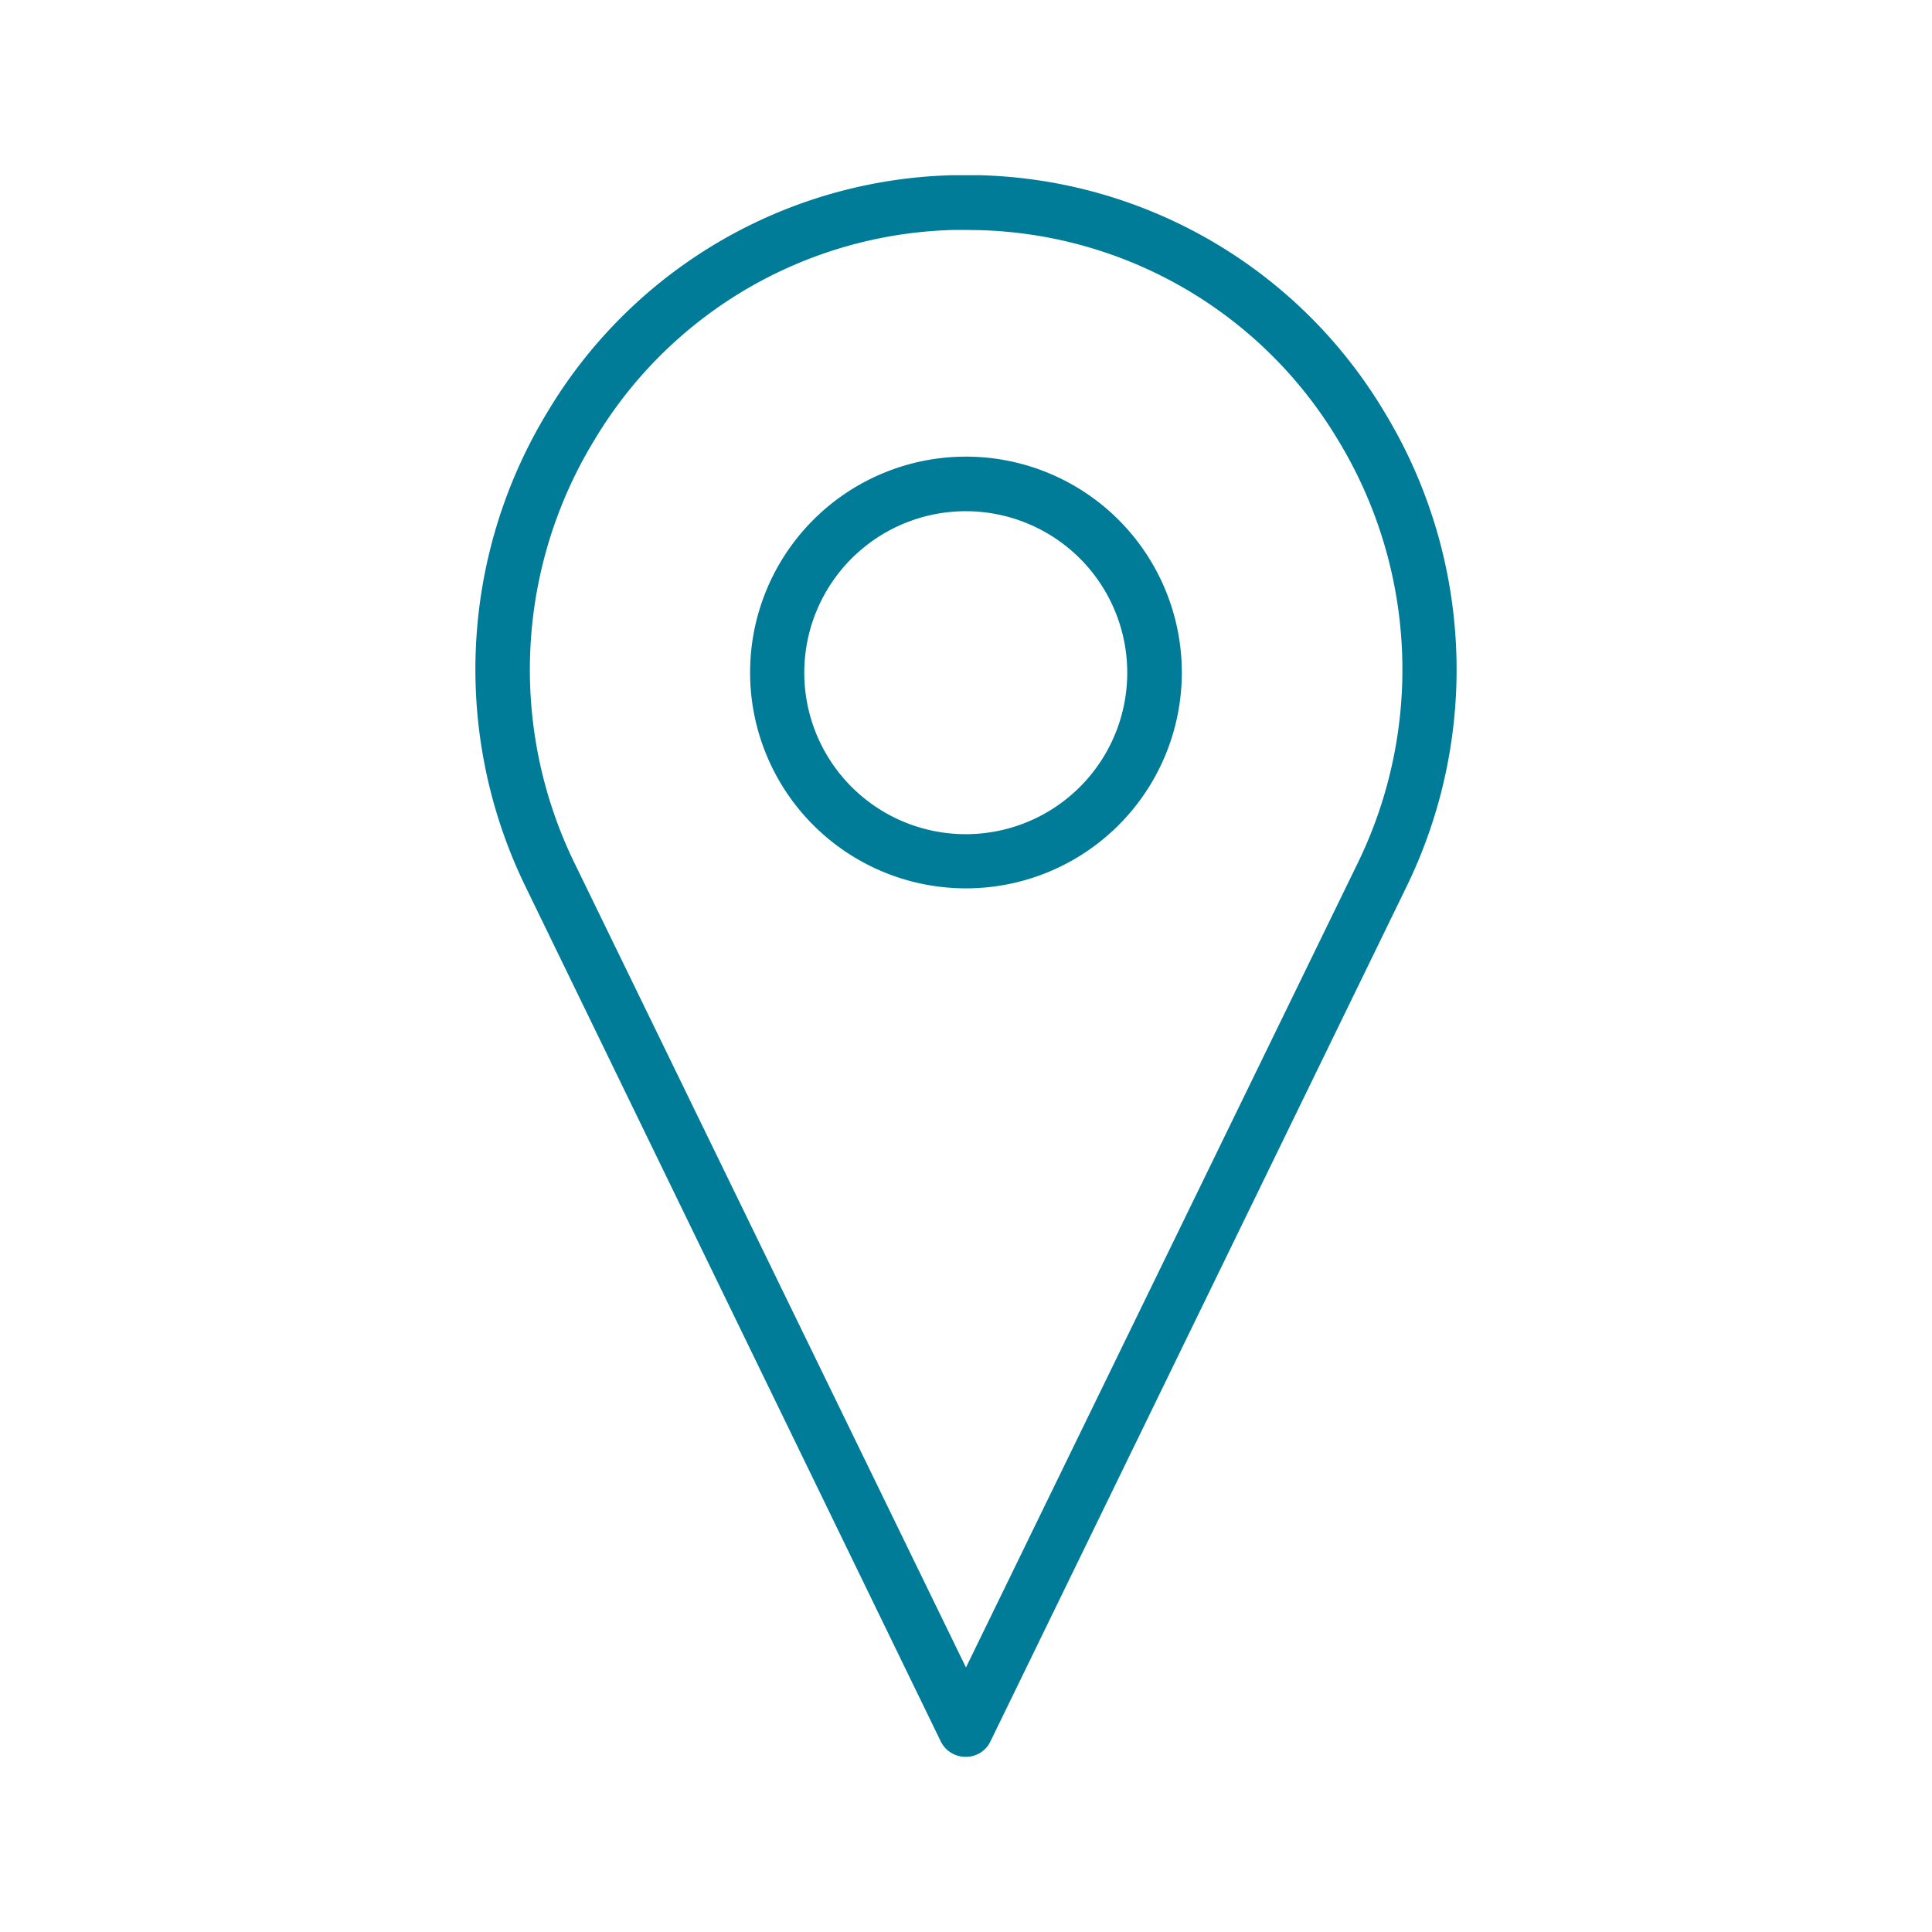 <svg xmlns="http://www.w3.org/2000/svg" xmlns:xlink="http://www.w3.org/1999/xlink" width="48" height="48" viewBox="0 0 48 48">
  <defs>
    <clipPath id="clip-Contact">
      <rect width="48" height="48"/>
    </clipPath>
  </defs>
  <g id="Contact" clip-path="url(#clip-Contact)">
    <g id="Group_14" data-name="Group 14" transform="translate(-4087.511 -167.647)">
      <path id="Path_30" data-name="Path 30" d="M37.837,26.835A5.363,5.363,0,1,1,43.2,21.464,5.363,5.363,0,0,1,37.837,26.835Zm0-9.37a4.012,4.012,0,1,0,4.007,4,4.012,4.012,0,0,0-4.007-4Z" transform="translate(4073.673 162.883)" fill="#007c98"/>
      <path id="Path_31" data-name="Path 31" d="M29.51,39.875a.684.684,0,0,1-.626-.383L18.573,18.266a12.315,12.315,0,0,1,.558-11.833A12.076,12.076,0,0,1,29.172.58h.675A12.072,12.072,0,0,1,39.888,6.433a12.315,12.315,0,0,1,.563,11.833h0L30.118,39.492a.671.671,0,0,1-.608.383Zm0-37.935h-.3a10.712,10.712,0,0,0-8.92,5.2,10.959,10.959,0,0,0-.5,10.541L29.51,37.655l9.73-19.978a10.968,10.968,0,0,0-.5-10.541,10.716,10.716,0,0,0-8.924-5.192ZM39.866,17.969Z" transform="translate(4082 171.42)" fill="#007c98"/>
    </g>
  </g>
</svg>
